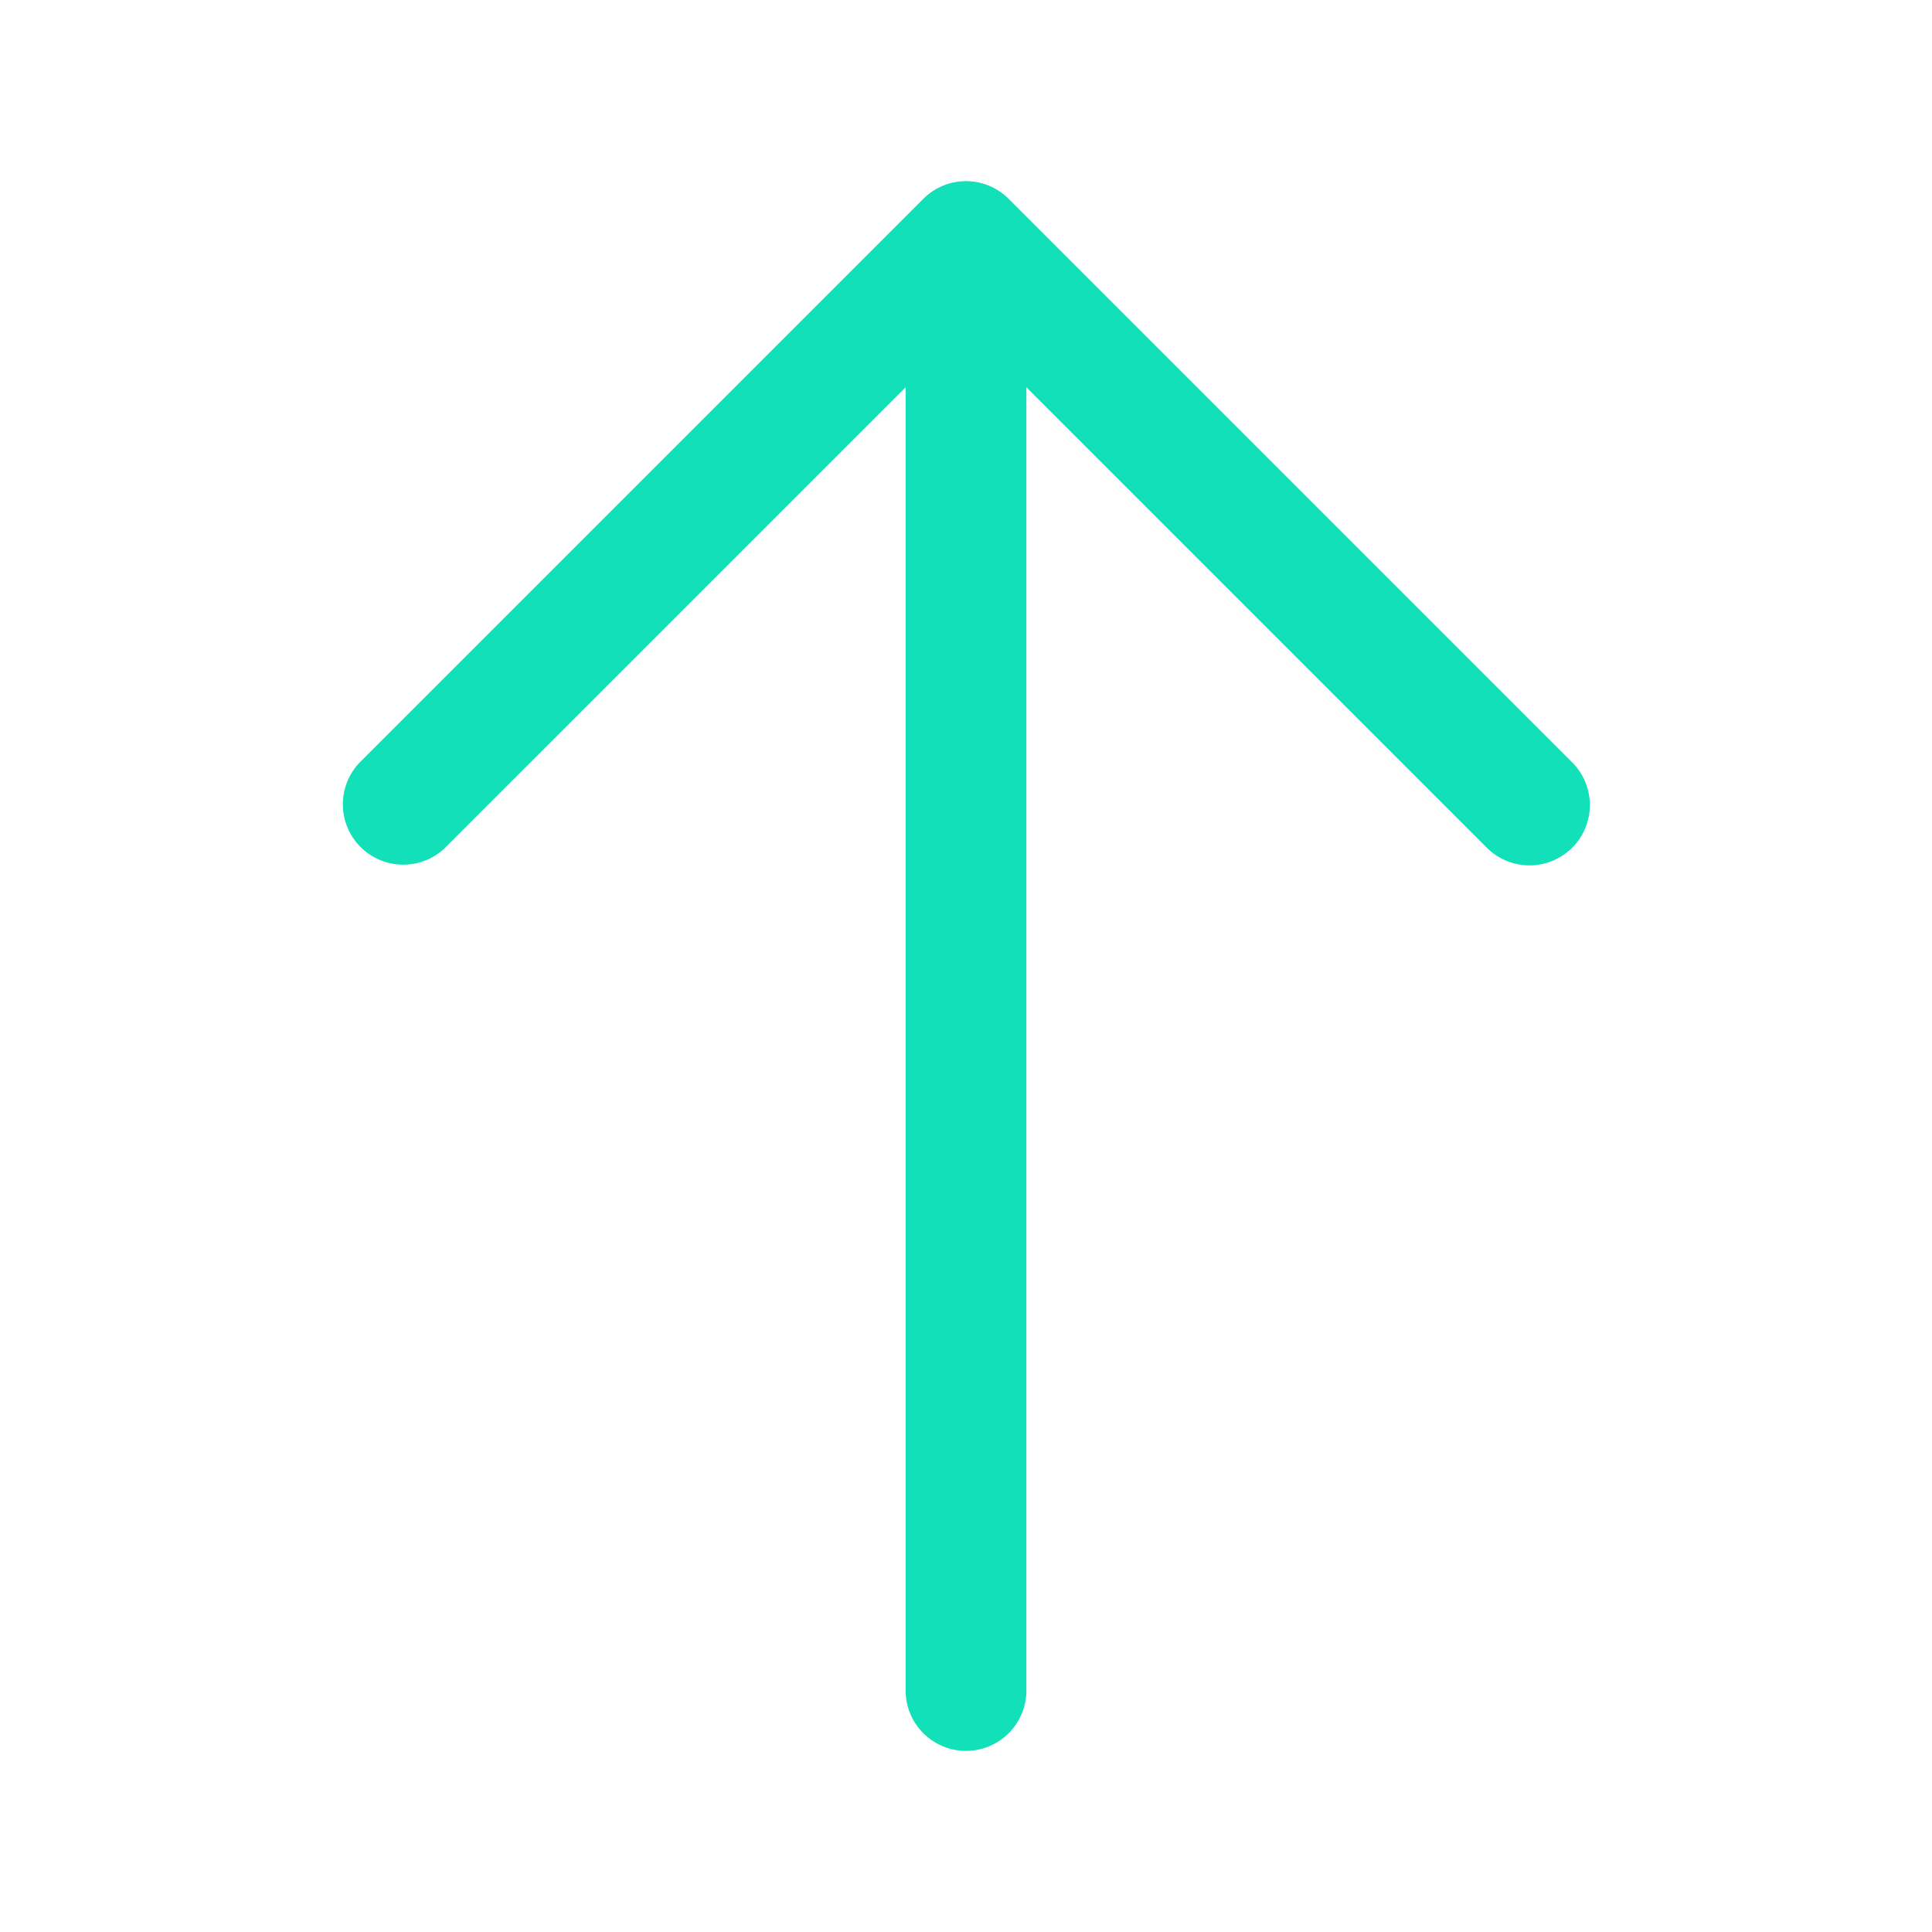<svg id="magicoon-Regular" xmlns="http://www.w3.org/2000/svg" viewBox="0 0 24 24"><defs><style>.cls-1{fill:#12e0b8;}</style></defs><title>arrow-up</title><g id="arrow-up-Regular"><path id="arrow-up-Regular-2" data-name="arrow-up-Regular" class="cls-1" d="M19.53,10.531a.751.751,0,0,1-1.06,0l-5.72-5.72V21a.75.75,0,0,1-1.5,0V4.811l-5.72,5.72A.75.75,0,0,1,4.47,9.47l7-7a.749.749,0,0,1,1.06,0l7,7A.75.75,0,0,1,19.53,10.531Z"/></g></svg>